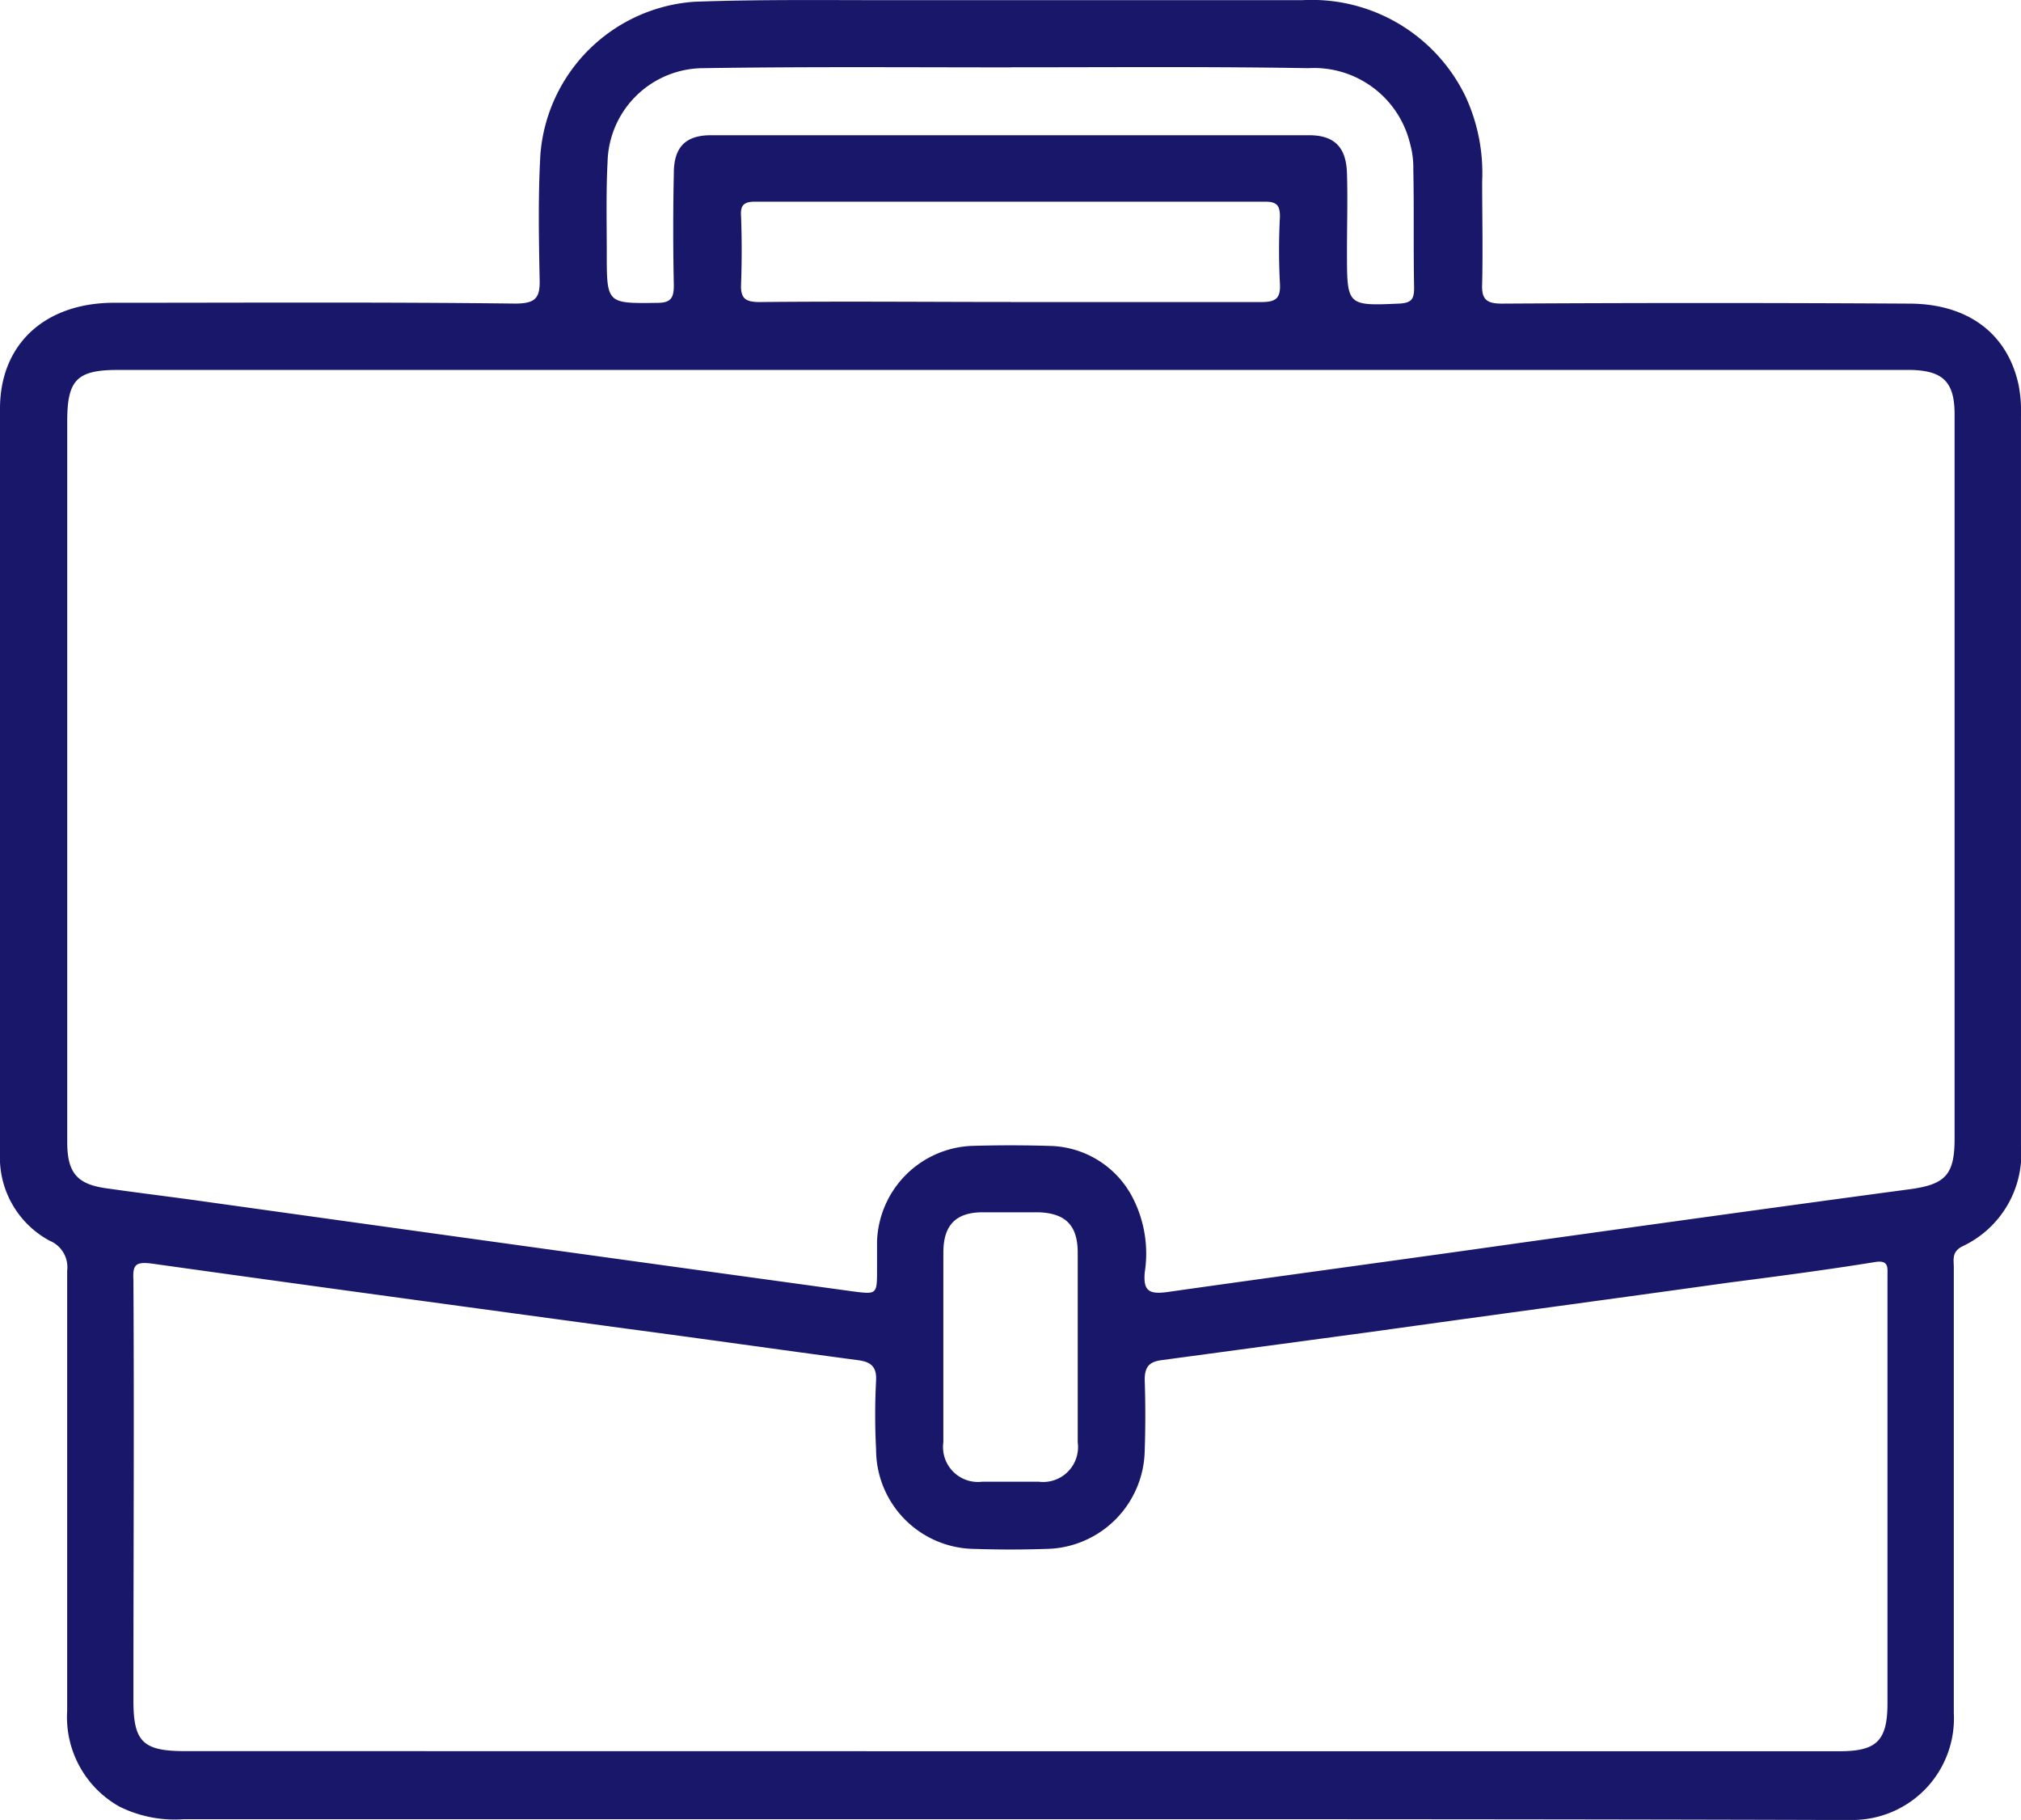<svg xmlns="http://www.w3.org/2000/svg" id="experience" width="104.077" height="93.708" viewBox="0 0 104.077 93.708"><path id="Trac&#xE9;_61913" data-name="Trac&#xE9; 61913" d="M64.279,109.052H21.68a6.382,6.382,0,0,1-3.336-.651,5.28,5.28,0,0,1-2.685-4.923V80.815a1.476,1.476,0,0,0-.9-1.546A4.862,4.862,0,0,1,12.2,74.753V36.426c0-3.3,2.278-5.411,5.778-5.452,6.917,0,13.834-.041,20.75.041,1.058,0,1.3-.285,1.261-1.3-.041-2.116-.081-4.272.041-6.388a8.555,8.555,0,0,1,7.934-7.853c3.336-.122,6.713-.081,10.05-.081H79.252a8.794,8.794,0,0,1,8.422,4.964,9.373,9.373,0,0,1,.854,4.354c0,1.75.041,3.54,0,5.289-.041.814.244,1.017,1.017,1.017,7-.041,13.956-.041,20.954,0,3.052,0,5.086,1.546,5.655,4.191a7.139,7.139,0,0,1,.122,1.627V74.346a5.262,5.262,0,0,1-3.011,5.208c-.57.285-.448.692-.448,1.1V103.6a5.228,5.228,0,0,1-5.289,5.493h-1.1C92.394,109.052,78.316,109.052,64.279,109.052Zm-.041-74.62H18.262c-2.116,0-2.6.529-2.6,2.645V74.183c0,1.627.529,2.2,2.116,2.4,1.709.244,3.418.448,5.127.692q16.6,2.319,33.2,4.6c1.261.163,1.261.163,1.261-1.139V79.31A5.094,5.094,0,0,1,62.2,74.387c1.343-.041,2.726-.041,4.069,0a4.92,4.92,0,0,1,4.313,2.767,6.3,6.3,0,0,1,.57,3.743c-.081.936.2,1.139,1.139,1.017,6.022-.854,12.084-1.668,18.106-2.523,6.713-.936,13.427-1.872,20.1-2.767,1.872-.244,2.36-.732,2.36-2.6V36.71c0-1.668-.61-2.238-2.238-2.278H64.239Zm0,71.121H106.96c1.912,0,2.441-.57,2.441-2.482V81.1c0-.448.081-.854-.651-.732-2.523.407-5,.732-7.527,1.058-6.1.854-12.206,1.668-18.309,2.523L72.05,85.413c-.651.081-.9.325-.9,1.017q.061,1.831,0,3.662a5.16,5.16,0,0,1-5.086,5.045q-1.831.061-3.662,0a5.123,5.123,0,0,1-5.086-5.127,34.24,34.24,0,0,1,0-3.54c.041-.773-.325-.976-.976-1.058-3.987-.529-7.975-1.1-11.962-1.627-8.1-1.1-16.234-2.2-24.331-3.336-.9-.122-1.017.081-.976.854.041,7.2,0,14.444,0,21.645,0,2.116.488,2.6,2.645,2.6Zm.041-86.7h0c-5.289,0-10.579-.041-15.868.041a4.95,4.95,0,0,0-4.923,4.842c-.081,1.546-.041,3.133-.041,4.679,0,2.6,0,2.6,2.6,2.563.692,0,.854-.244.854-.9-.041-1.912-.041-3.865,0-5.778,0-1.343.61-1.953,1.912-1.953h30.8c1.3,0,1.912.61,1.953,1.953s0,2.726,0,4.069c0,2.767,0,2.767,2.726,2.645.61-.041.732-.244.732-.814-.041-2.034,0-4.069-.041-6.1a4.572,4.572,0,0,0-.163-1.3,5.09,5.09,0,0,0-5.249-3.906C74.492,18.808,69.406,18.849,64.279,18.849Zm-.041,12.084h12.9c.732,0,1.017-.163.976-.936a32.683,32.683,0,0,1,0-3.458c0-.529-.122-.773-.732-.773H51.056c-.61,0-.732.244-.692.773.041,1.139.041,2.319,0,3.458-.041.773.244.936.976.936C55.654,30.892,59.966,30.933,64.239,30.933ZM60.78,84.68v4.964a1.8,1.8,0,0,0,1.994,2.034H65.7A1.8,1.8,0,0,0,67.7,89.644V79.879c0-1.424-.651-2.034-2.034-2.075H62.815c-1.383,0-2.034.651-2.034,2.075C60.78,81.507,60.78,83.094,60.78,84.68Z" transform="translate(-12.2 -15.384)" fill="#191769"></path></svg>